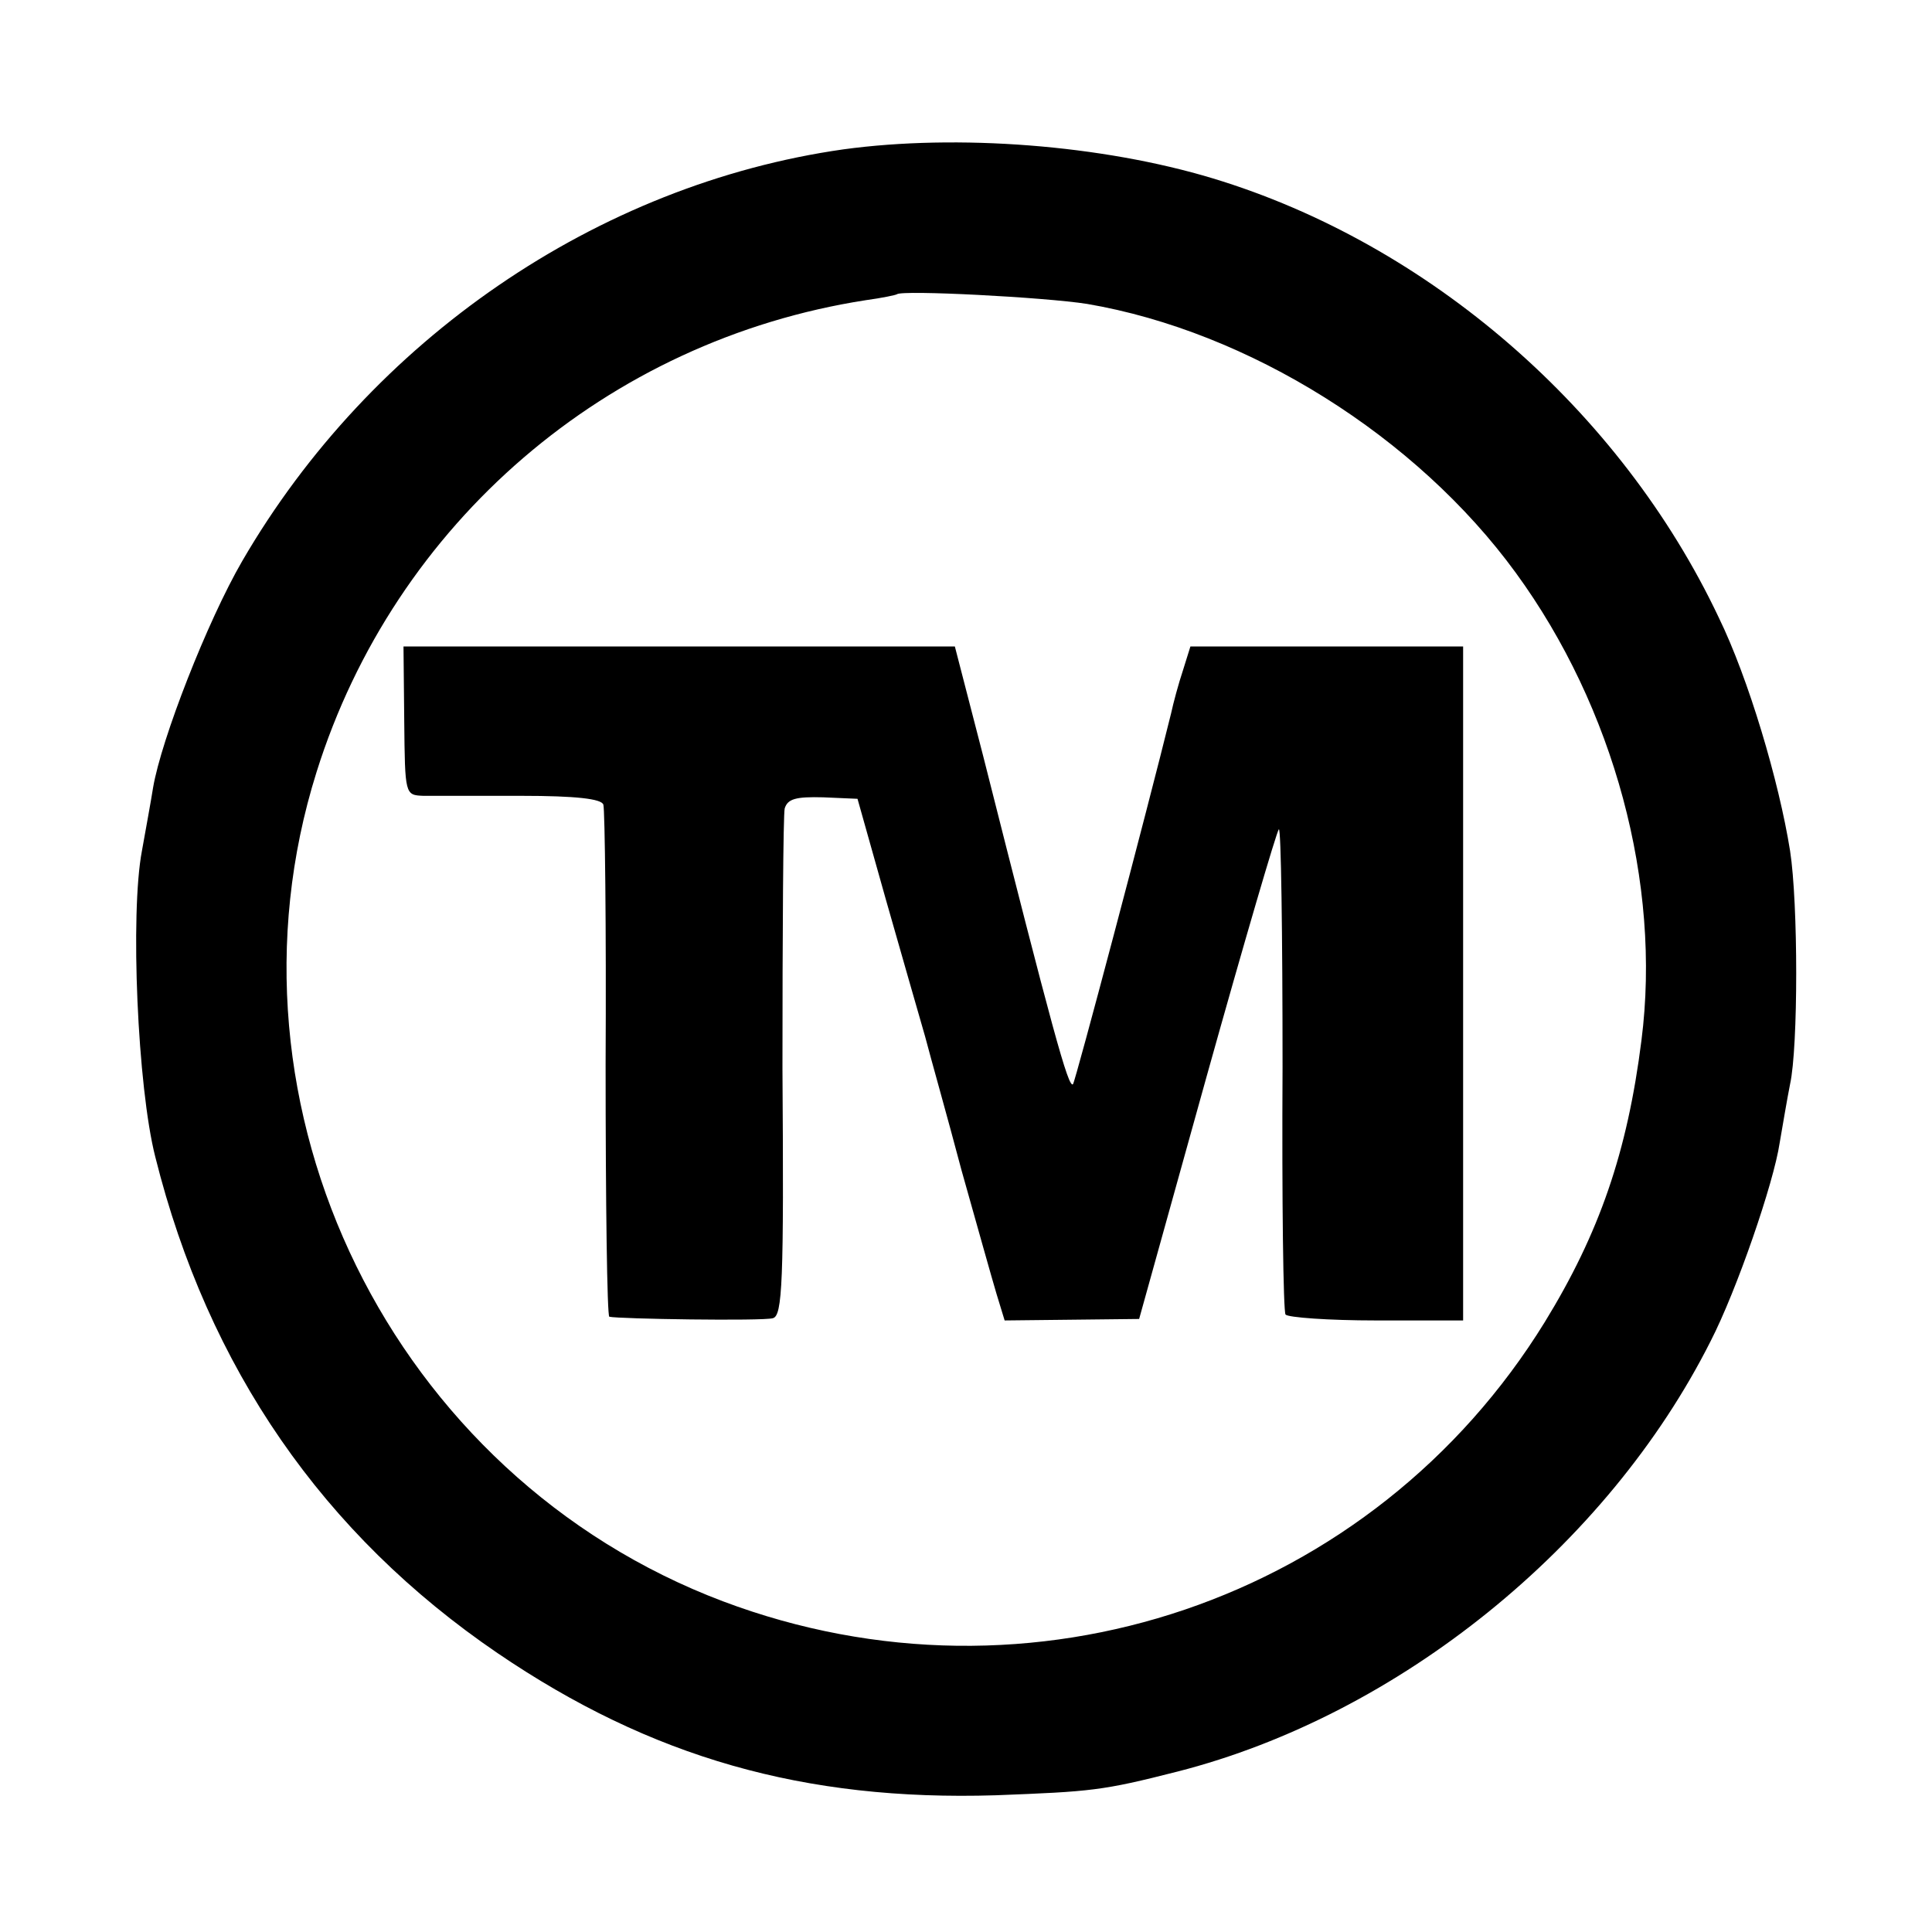 <?xml version="1.0" standalone="no"?>
<!DOCTYPE svg PUBLIC "-//W3C//DTD SVG 20010904//EN"
 "http://www.w3.org/TR/2001/REC-SVG-20010904/DTD/svg10.dtd">
<svg version="1.0" xmlns="http://www.w3.org/2000/svg"
 width="260pt" height="260pt" viewBox="0 0 260 260"
 preserveAspectRatio="xMidYMid meet">
<g transform="translate(0,260) scale(0.1,-0.1)"
fill="#000000" stroke="none">
<path d="M1135 2399 c-331 -47 -636 -256 -809 -554 -47 -81 -109 -240 -120
-305 -3 -19 -10 -57 -15 -85 -16 -84 -6 -318 18 -412 71 -284 226 -508 461
-668 206 -140 412 -199 670 -191 129 5 143 6 245 32 297 76 578 303 717 579
35 68 85 213 93 267 4 23 10 59 14 79 11 50 11 243 0 314 -15 94 -56 232 -96
314 -132 279 -390 503 -681 591 -149 45 -343 60 -497 39z m328 -208 c217 -37
443 -178 577 -362 132 -181 196 -418 169 -629 -19 -151 -57 -260 -130 -379
-231 -375 -692 -532 -1106 -376 -445 168 -689 664 -547 1116 105 335 391 581
739 635 22 3 41 7 42 8 7 6 199 -4 256 -13z"/>
<path d="M544 1630 c1 -100 1 -100 26 -101 14 0 73 0 132 0 73 0 108 -4 110
-12 2 -7 4 -164 3 -349 0 -186 2 -339 5 -340 12 -3 206 -6 220 -2 13 3 15 48
13 336 0 183 1 341 3 350 4 13 15 16 52 15 l46 -2 38 -135 c21 -74 45 -157 53
-185 7 -27 30 -108 49 -180 20 -71 41 -146 47 -166 l11 -36 91 1 90 1 91 327
c50 179 94 329 97 332 3 3 5 -141 5 -320 -1 -179 1 -329 4 -333 3 -4 58 -8
122 -8 l117 0 0 453 0 454 -184 0 -183 0 -10 -32 c-6 -18 -13 -44 -16 -58 -33
-134 -129 -496 -132 -499 -6 -7 -28 74 -121 442 l-38 147 -371 0 -371 0 1
-100z"/>
</g>
</svg>

